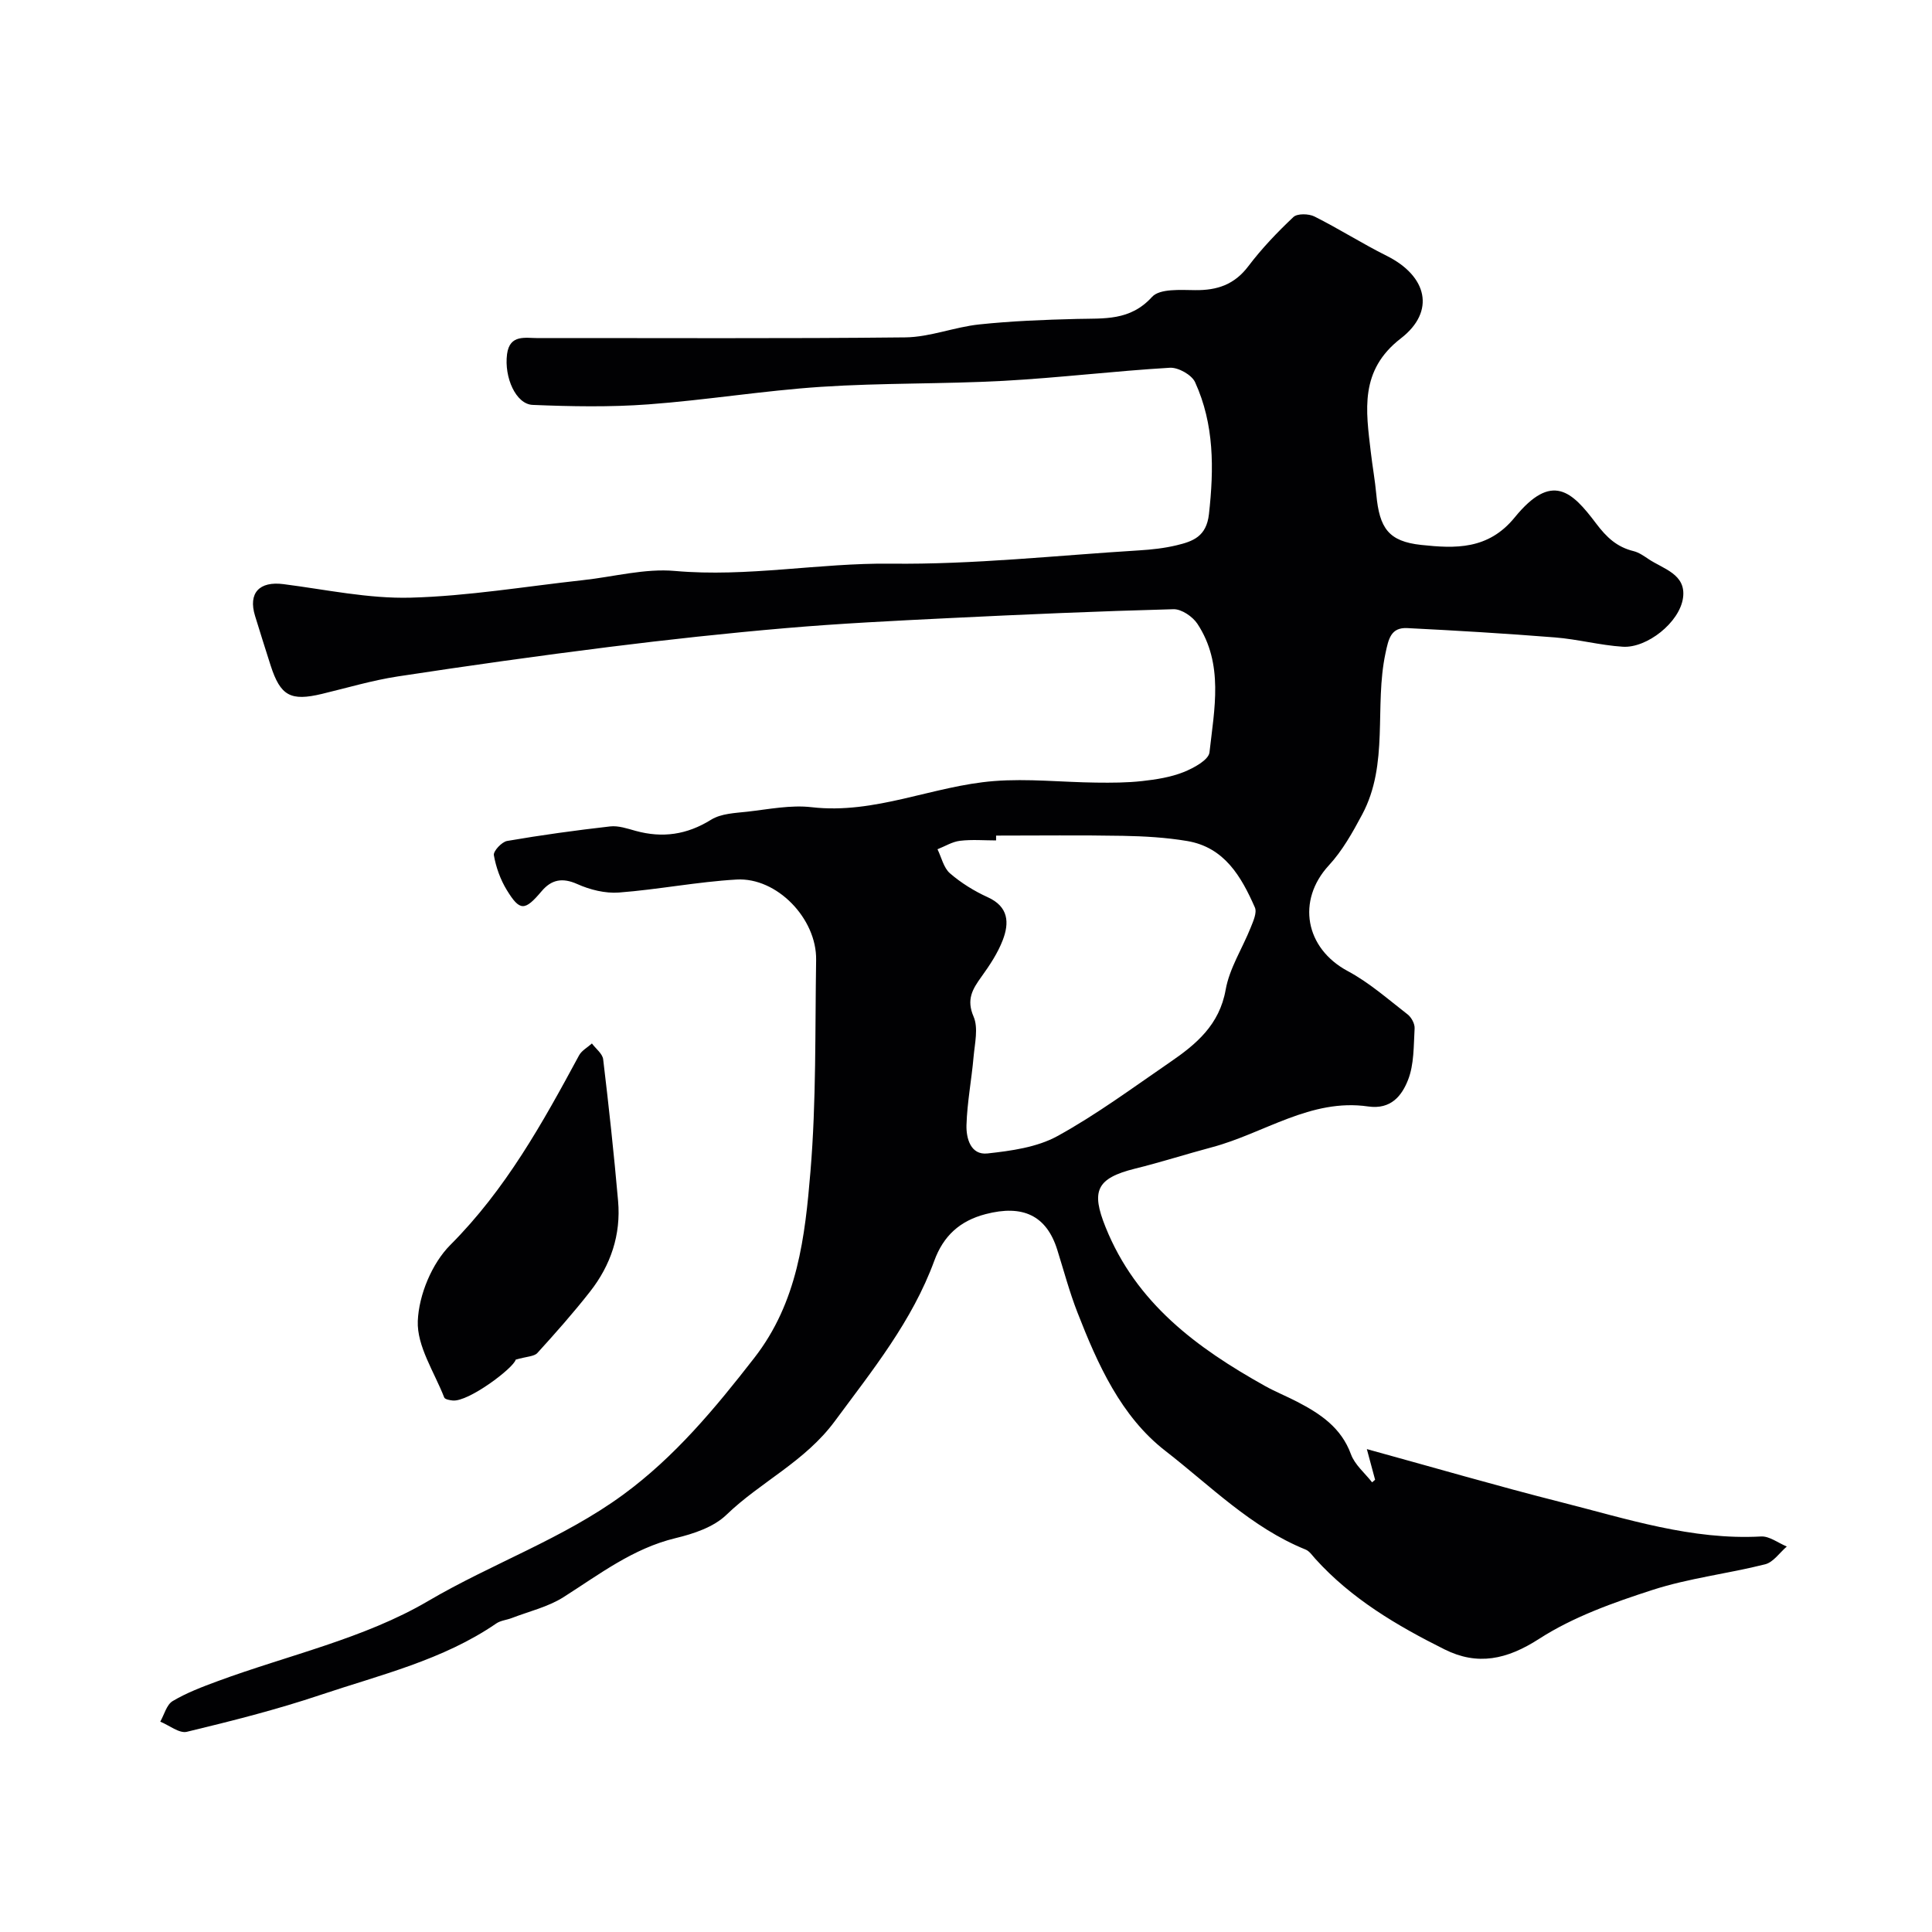 <svg enable-background="new 0 0 400 400" viewBox="0 0 400 400" xmlns="http://www.w3.org/2000/svg"><g fill="#010103"><path d="m284.7 306.37c-.58-2.14-1.15-4.29-1.71-6.35 13.9 3.82 27.02 7.65 40.25 11 13.58 3.44 27.02 7.88 41.38 7.09 1.73-.09 3.54 1.35 5.32 2.08-1.48 1.27-2.79 3.25-4.48 3.68-7.72 1.95-15.75 2.86-23.3 5.3-8.11 2.62-16.42 5.57-23.51 10.14-6.68 4.31-12.75 5.58-19.55 2.19-9.84-4.91-19.31-10.48-26.81-18.8-.61-.68-1.19-1.56-1.98-1.88-11.25-4.55-19.71-13.2-29.02-20.42-9.2-7.13-14.03-17.93-18.22-28.68-1.65-4.23-2.82-8.64-4.18-12.98-2.23-7.1-7.14-9.38-14.83-7.37-5.37 1.4-8.75 4.53-10.63 9.67-4.58 12.48-12.75 22.59-20.57 33.17-6.23 8.44-15.36 12.56-22.48 19.43-2.63 2.54-6.79 3.92-10.5 4.81-8.85 2.13-15.79 7.51-23.21 12.22-3.2 2.03-7.12 2.94-10.72 4.33-1.06.41-2.3.5-3.2 1.12-11.06 7.59-24 10.63-36.42 14.8-9.05 3.04-18.35 5.39-27.64 7.63-1.58.38-3.66-1.35-5.51-2.1.83-1.46 1.31-3.51 2.57-4.26 2.89-1.72 6.11-2.94 9.28-4.11 14.62-5.4 30.38-8.83 43.6-16.6 13.26-7.79 27.92-12.9 40.37-22.01 10.71-7.84 19.03-17.87 27.15-28.31 9.03-11.59 10.52-25.13 11.65-38.65 1.21-14.53.94-29.18 1.17-43.79.13-8.52-8.11-17.11-16.48-16.62-8.14.47-16.21 2.07-24.35 2.69-2.83.21-5.98-.57-8.61-1.75-3.11-1.39-5.36-.93-7.39 1.47-3.48 4.11-4.49 4.21-7.21-.23-1.33-2.17-2.24-4.72-2.68-7.22-.15-.84 1.64-2.76 2.75-2.95 7.07-1.22 14.2-2.2 21.33-3.01 1.7-.19 3.54.44 5.26.92 5.57 1.53 10.63.81 15.64-2.31 2.06-1.28 4.96-1.38 7.51-1.66 4.42-.5 8.95-1.43 13.28-.93 13.16 1.53 25.11-4.42 37.79-5.41 7-.55 14.11.24 21.16.32 3.17.04 6.37.03 9.51-.32 2.9-.32 5.88-.79 8.56-1.85 2.08-.83 5.19-2.51 5.37-4.09 1-8.99 2.99-18.29-2.5-26.62-.98-1.49-3.29-3.06-4.94-3.02-15.54.41-31.08 1.09-46.61 1.85-11.21.55-22.42 1.1-33.6 2.06-12.25 1.05-24.48 2.38-36.68 3.91-14.6 1.83-29.18 3.88-43.73 6.1-5.29.81-10.46 2.36-15.68 3.61-6.5 1.56-8.6.43-10.64-5.88-1.1-3.41-2.16-6.83-3.22-10.25-1.47-4.76.88-7.24 5.89-6.59 8.76 1.12 17.57 3.03 26.31 2.8 11.93-.32 23.81-2.33 35.71-3.63 6.35-.69 12.79-2.46 19.03-1.9 15 1.33 29.75-1.68 44.7-1.51 17.12.2 34.26-1.7 51.39-2.75 2.61-.16 5.25-.45 7.78-1.06 3.38-.81 6.16-1.81 6.68-6.45 1.05-9.41 1.11-18.59-2.87-27.31-.7-1.53-3.5-3.1-5.23-2.99-11.49.68-22.93 2.08-34.42 2.71-12.58.68-25.22.41-37.79 1.24-11.94.79-23.8 2.75-35.74 3.63-7.95.59-15.99.44-23.97.11-3.46-.14-5.93-5.68-5.3-10.51.55-4.17 3.83-3.31 6.47-3.32 25.33-.04 50.67.13 75.99-.15 5.11-.06 10.16-2.14 15.3-2.68 6.71-.71 13.48-.97 20.24-1.14 5.6-.14 11 .44 15.53-4.55 1.59-1.76 5.89-1.44 8.95-1.41 4.56.05 8.12-1.15 11-4.96 2.77-3.66 5.98-7.02 9.32-10.17.81-.77 3.17-.71 4.36-.12 5.07 2.54 9.88 5.61 14.95 8.14 8.38 4.17 10.2 11.49 2.94 17.1-8.6 6.64-7.23 14.91-6.22 23.54.34 2.93.87 5.84 1.14 8.77.65 6.99 2.53 9.72 9.29 10.45 7.02.75 13.87 1.05 19.37-5.7 7.7-9.45 11.85-5.37 16.81 1.21 2.23 2.96 4.35 4.93 7.81 5.78 1.08.27 2.08.97 3.03 1.61 3.1 2.09 7.88 3.14 7.19 8.07-.71 5.09-7.47 10.42-12.46 10.11-4.71-.3-9.36-1.56-14.07-1.93-10.17-.81-20.37-1.42-30.56-1.93-3.41-.17-3.88 2.26-4.51 5.21-2.36 11.05.78 22.91-4.84 33.41-1.97 3.69-4.08 7.47-6.89 10.51-6.71 7.28-4.9 17.17 3.93 21.89 4.45 2.38 8.35 5.84 12.38 8.96.79.61 1.51 1.95 1.45 2.91-.21 3.6-.09 7.44-1.37 10.68-1.26 3.18-3.47 6.16-8.26 5.47-11.86-1.72-21.54 5.57-32.31 8.44-5.33 1.42-10.58 3.11-15.93 4.43-8.08 2.01-9.11 4.67-6.12 12.1 6.34 15.79 18.93 25.03 33.01 32.9 2.14 1.19 4.43 2.11 6.61 3.24 4.82 2.5 9.16 5.35 11.19 10.9.8 2.18 2.88 3.89 4.38 5.81.22-.17.42-.35.62-.53zm-78.47-133.37v1c-2.5 0-5.02-.22-7.48.08-1.6.19-3.1 1.14-4.65 1.75.83 1.7 1.27 3.85 2.58 4.98 2.31 2 5.03 3.68 7.82 4.95 4.35 1.97 4.48 5.31 3.11 8.88-1.04 2.7-2.7 5.21-4.41 7.58-1.86 2.58-3.16 4.71-1.63 8.26 1.01 2.34.25 5.53 0 8.31-.41 4.72-1.33 9.42-1.47 14.14-.08 2.69.83 6.26 4.34 5.88 4.93-.54 10.26-1.27 14.5-3.6 8.11-4.46 15.62-10.03 23.28-15.28 5.43-3.72 10.25-7.73 11.54-15.02.79-4.45 3.46-8.55 5.18-12.86.53-1.33 1.34-3.1.87-4.17-2.82-6.41-6.31-12.47-14.04-13.76-4.36-.73-8.84-.99-13.27-1.07-8.74-.16-17.51-.05-26.27-.05z"/><path d="m106.77 281.5c-.4 1.71-9.77 8.79-13.04 8.46-.62-.06-1.61-.24-1.76-.63-2.05-5.26-5.68-10.63-5.47-15.84.22-5.4 2.92-11.91 6.73-15.73 11.47-11.49 19.11-25.27 26.66-39.26.54-1 1.76-1.65 2.66-2.46.81 1.09 2.19 2.11 2.33 3.28 1.17 9.76 2.23 19.54 3.09 29.34.61 6.98-1.52 13.3-5.82 18.77-3.44 4.39-7.15 8.58-10.9 12.7-.68.73-2.18.7-4.48 1.37z"/></g></svg>